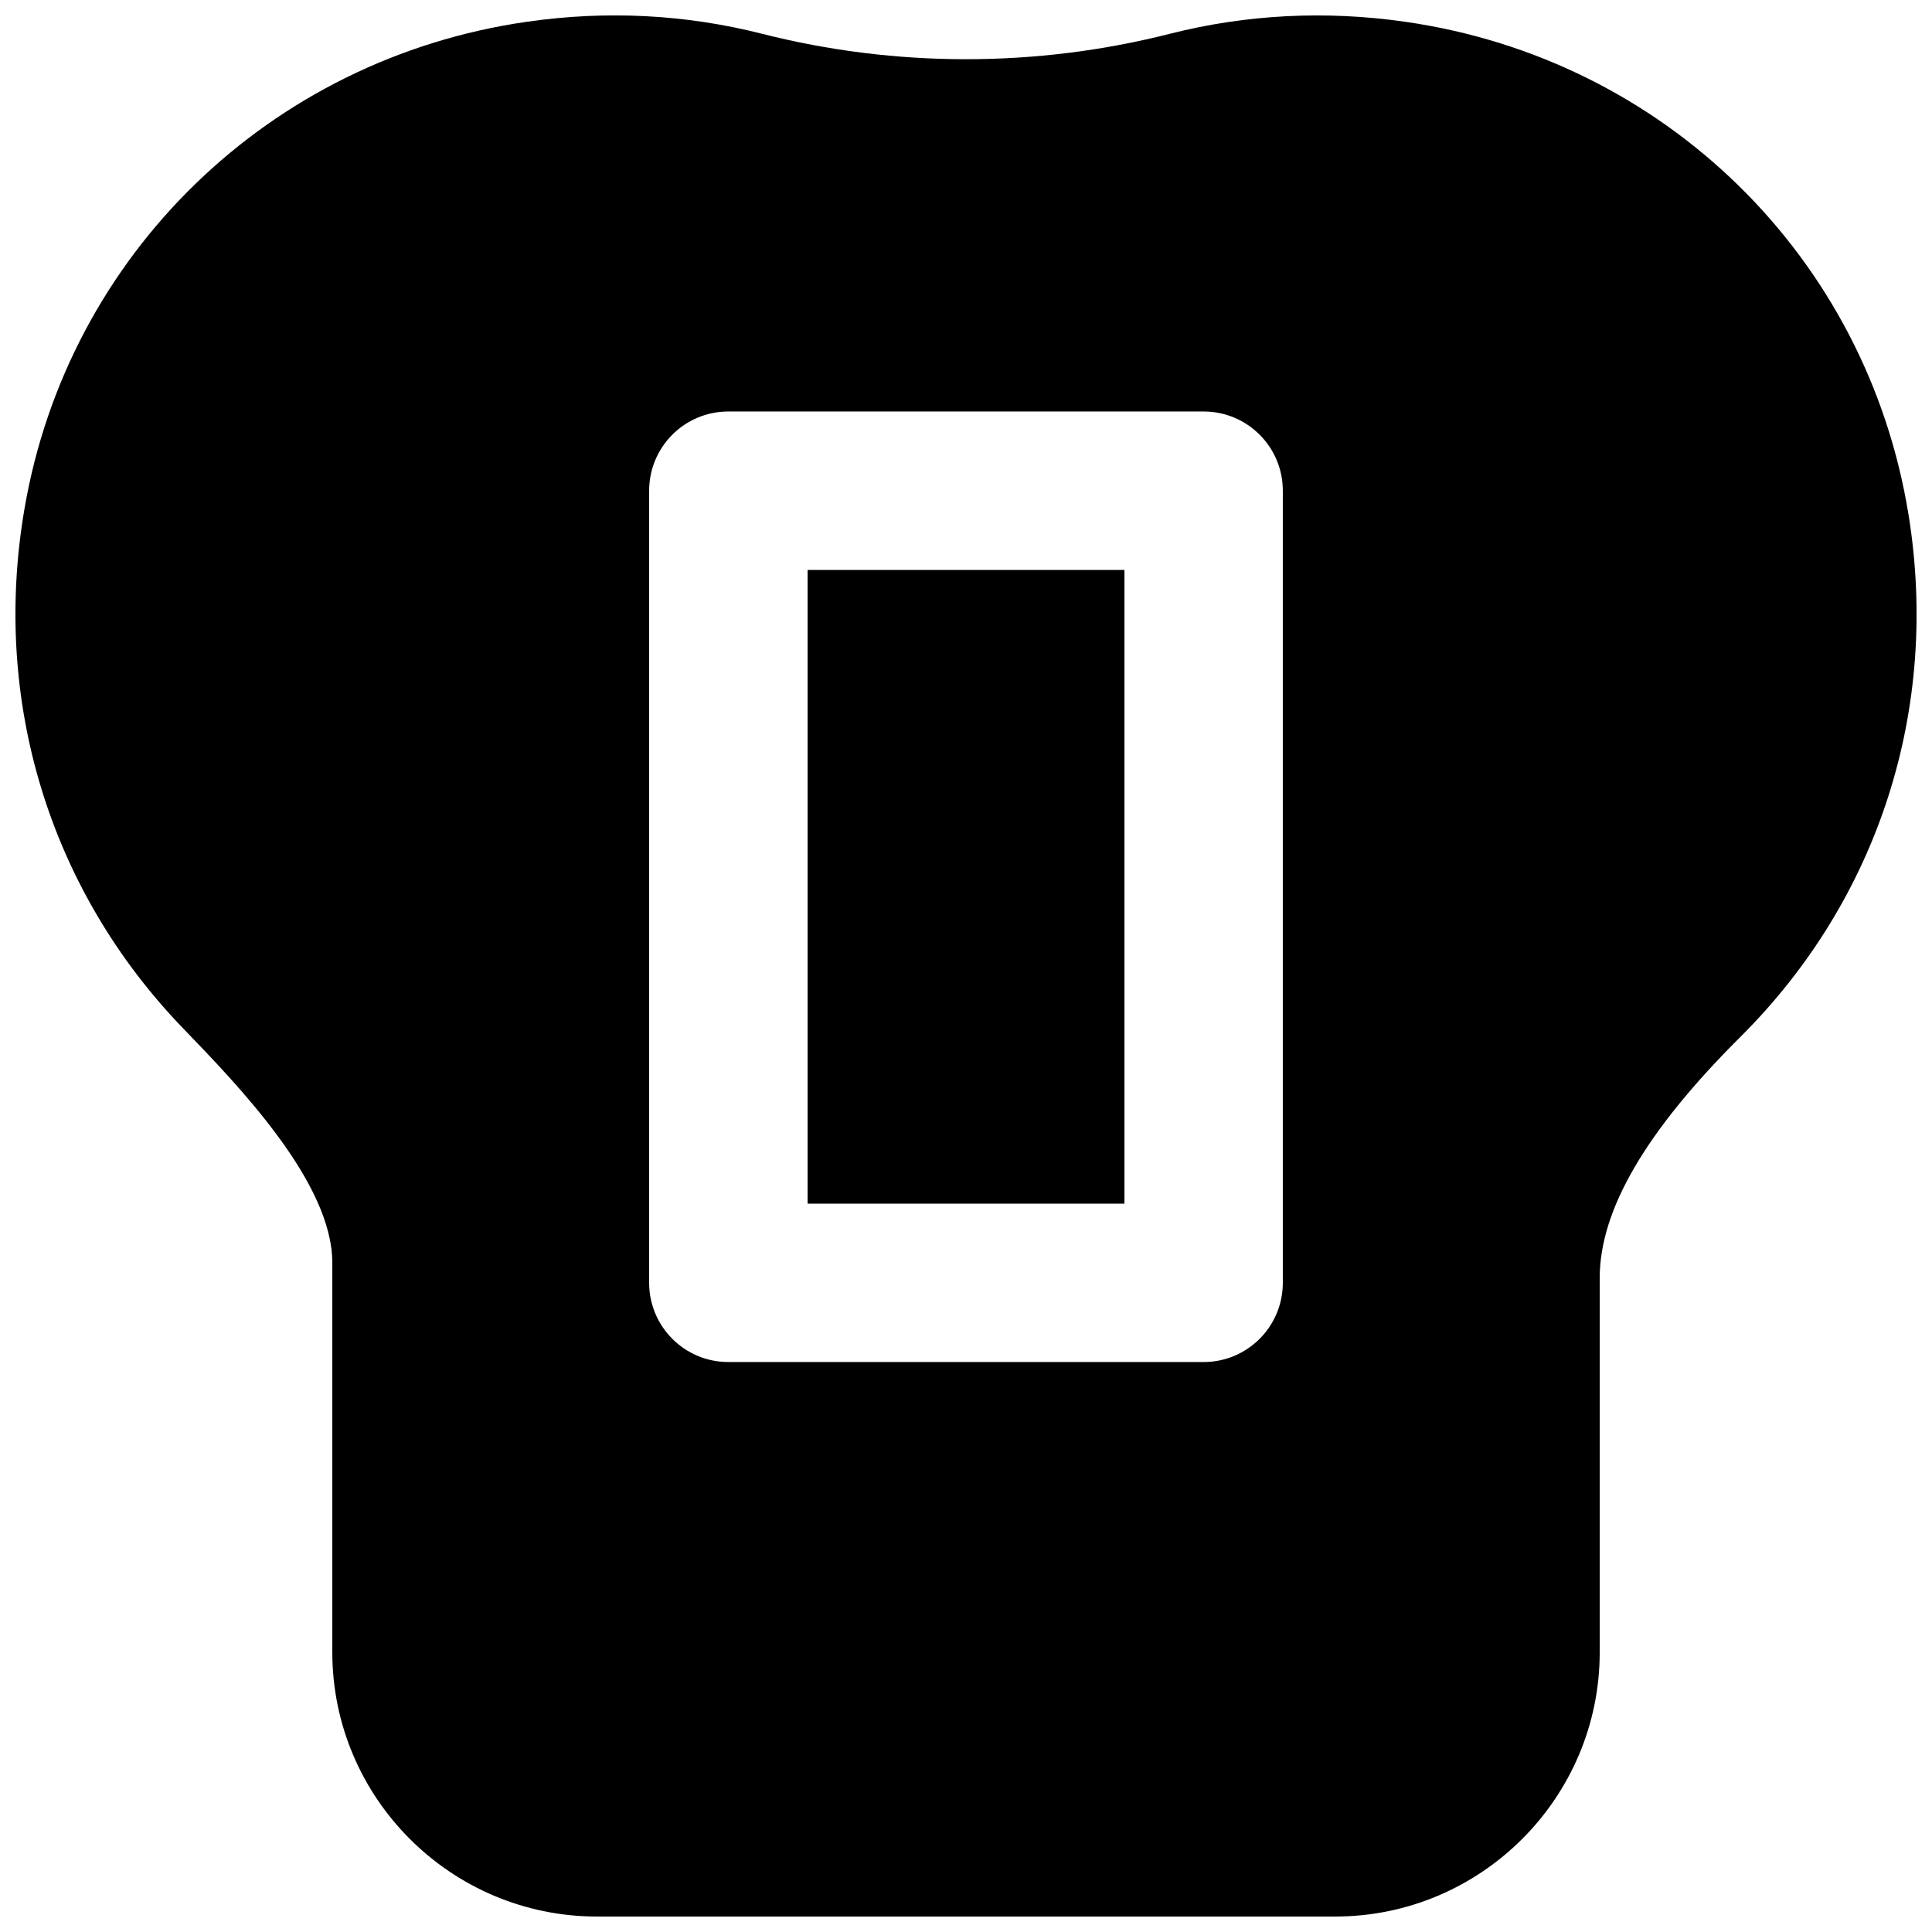 <?xml version="1.0" encoding="UTF-8"?>
<!-- Uploaded to: SVG Repo, www.svgrepo.com, Generator: SVG Repo Mixer Tools -->
<svg width="800px" height="800px" version="1.1" viewBox="144 144 512 512" xmlns="http://www.w3.org/2000/svg">
 <defs>
  <clipPath id="a">
   <path d="m148.09 148.09h503.81v503.81h-503.81z"/>
  </clipPath>
 </defs>
 <path d="m358.02 462.98h83.969v-167.94h-83.969z" fill-rule="evenodd"/>
 <g clip-path="url(#a)">
  <path d="m483.96 483.96c0 11.59-9.383 20.992-20.988 20.992h-125.95c-11.609 0-20.992-9.402-20.992-20.992v-209.92c0-11.59 9.383-20.992 20.992-20.992h125.95c11.605 0 20.988 9.402 20.988 20.992zm165.82-203.52v-0.023c-11.02-68.285-64.652-120.81-133.42-130.65-21.059-3.023-42.027-1.953-62.266 3.168-35.371 9.008-72.801 9.008-108.21 0-20.219-5.121-41.145-6.211-62.242-3.168-68.098 9.762-121.61 61.613-133.15 129.04-8.734 50.82 6.609 101.04 42.066 137.75 14.777 15.301 39.508 40.891 39.508 62.094v103.2c0 38.625 31.465 70.051 70.133 70.051h195.61c38.668 0 70.133-31.426 70.133-70.051v-99.188c0-18.012 12.199-38.918 37.305-63.898 36.609-36.441 52.836-86.844 44.543-138.32z" fill-rule="evenodd"/>
 </g>
</svg>